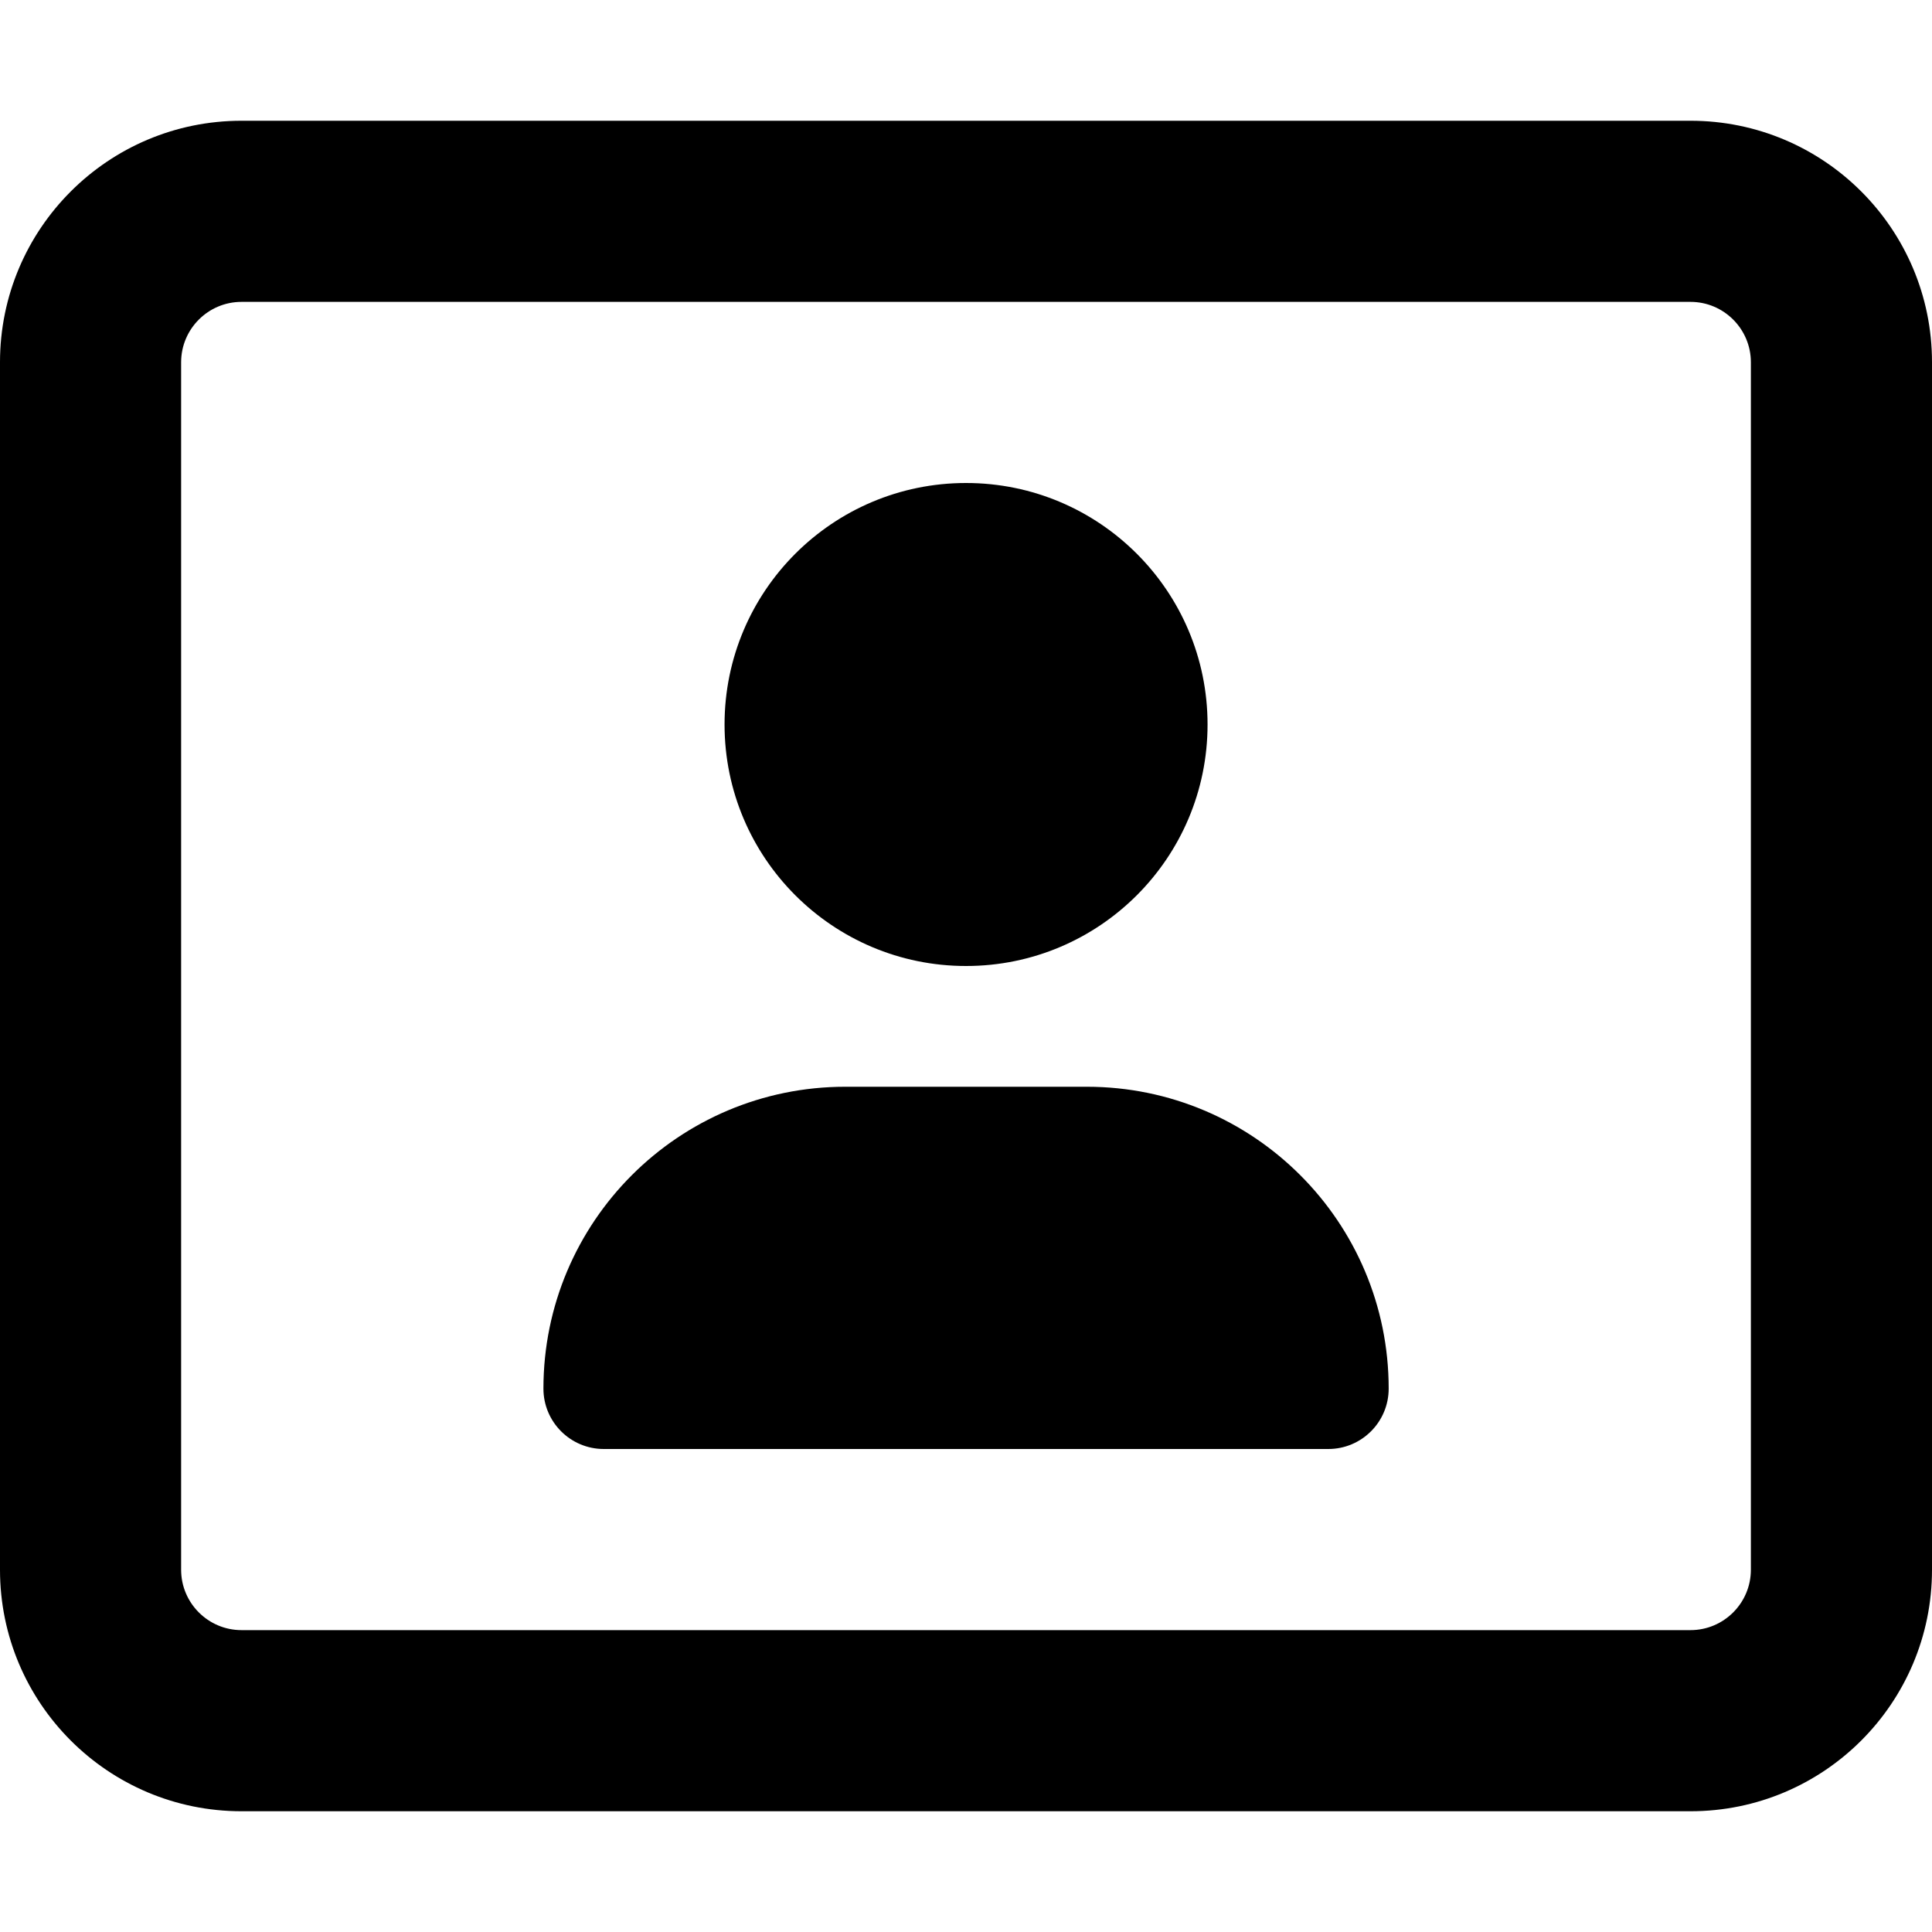 <svg xmlns="http://www.w3.org/2000/svg" viewBox="0 0 512 512"><!-- Font Awesome Pro 6.0.0-alpha2 by @fontawesome - https://fontawesome.com License - https://fontawesome.com/license (Commercial License) --><path d="M448 32H64C28.654 32 0 60.652 0 96V416C0 451.346 28.654 480 64 480H448C483.348 480 512 451.346 512 416V96C512 60.652 483.348 32 448 32ZM464 416C464 424.822 456.822 432 448 432H64C55.178 432 48 424.822 48 416V96C48 87.178 55.178 80 64 80H448C456.822 80 464 87.178 464 96V416ZM256.014 256C291.359 256 320.014 227.344 320.014 192S291.359 128 256.014 128S192.014 156.656 192.014 192S220.668 256 256.014 256ZM288.014 288H224.014C179.83 288 144.014 323.816 144.014 368C144.014 376.836 151.178 384 160.014 384H352.014C360.85 384 368.014 376.836 368.014 368C368.014 323.816 332.197 288 288.014 288Z"/></svg>